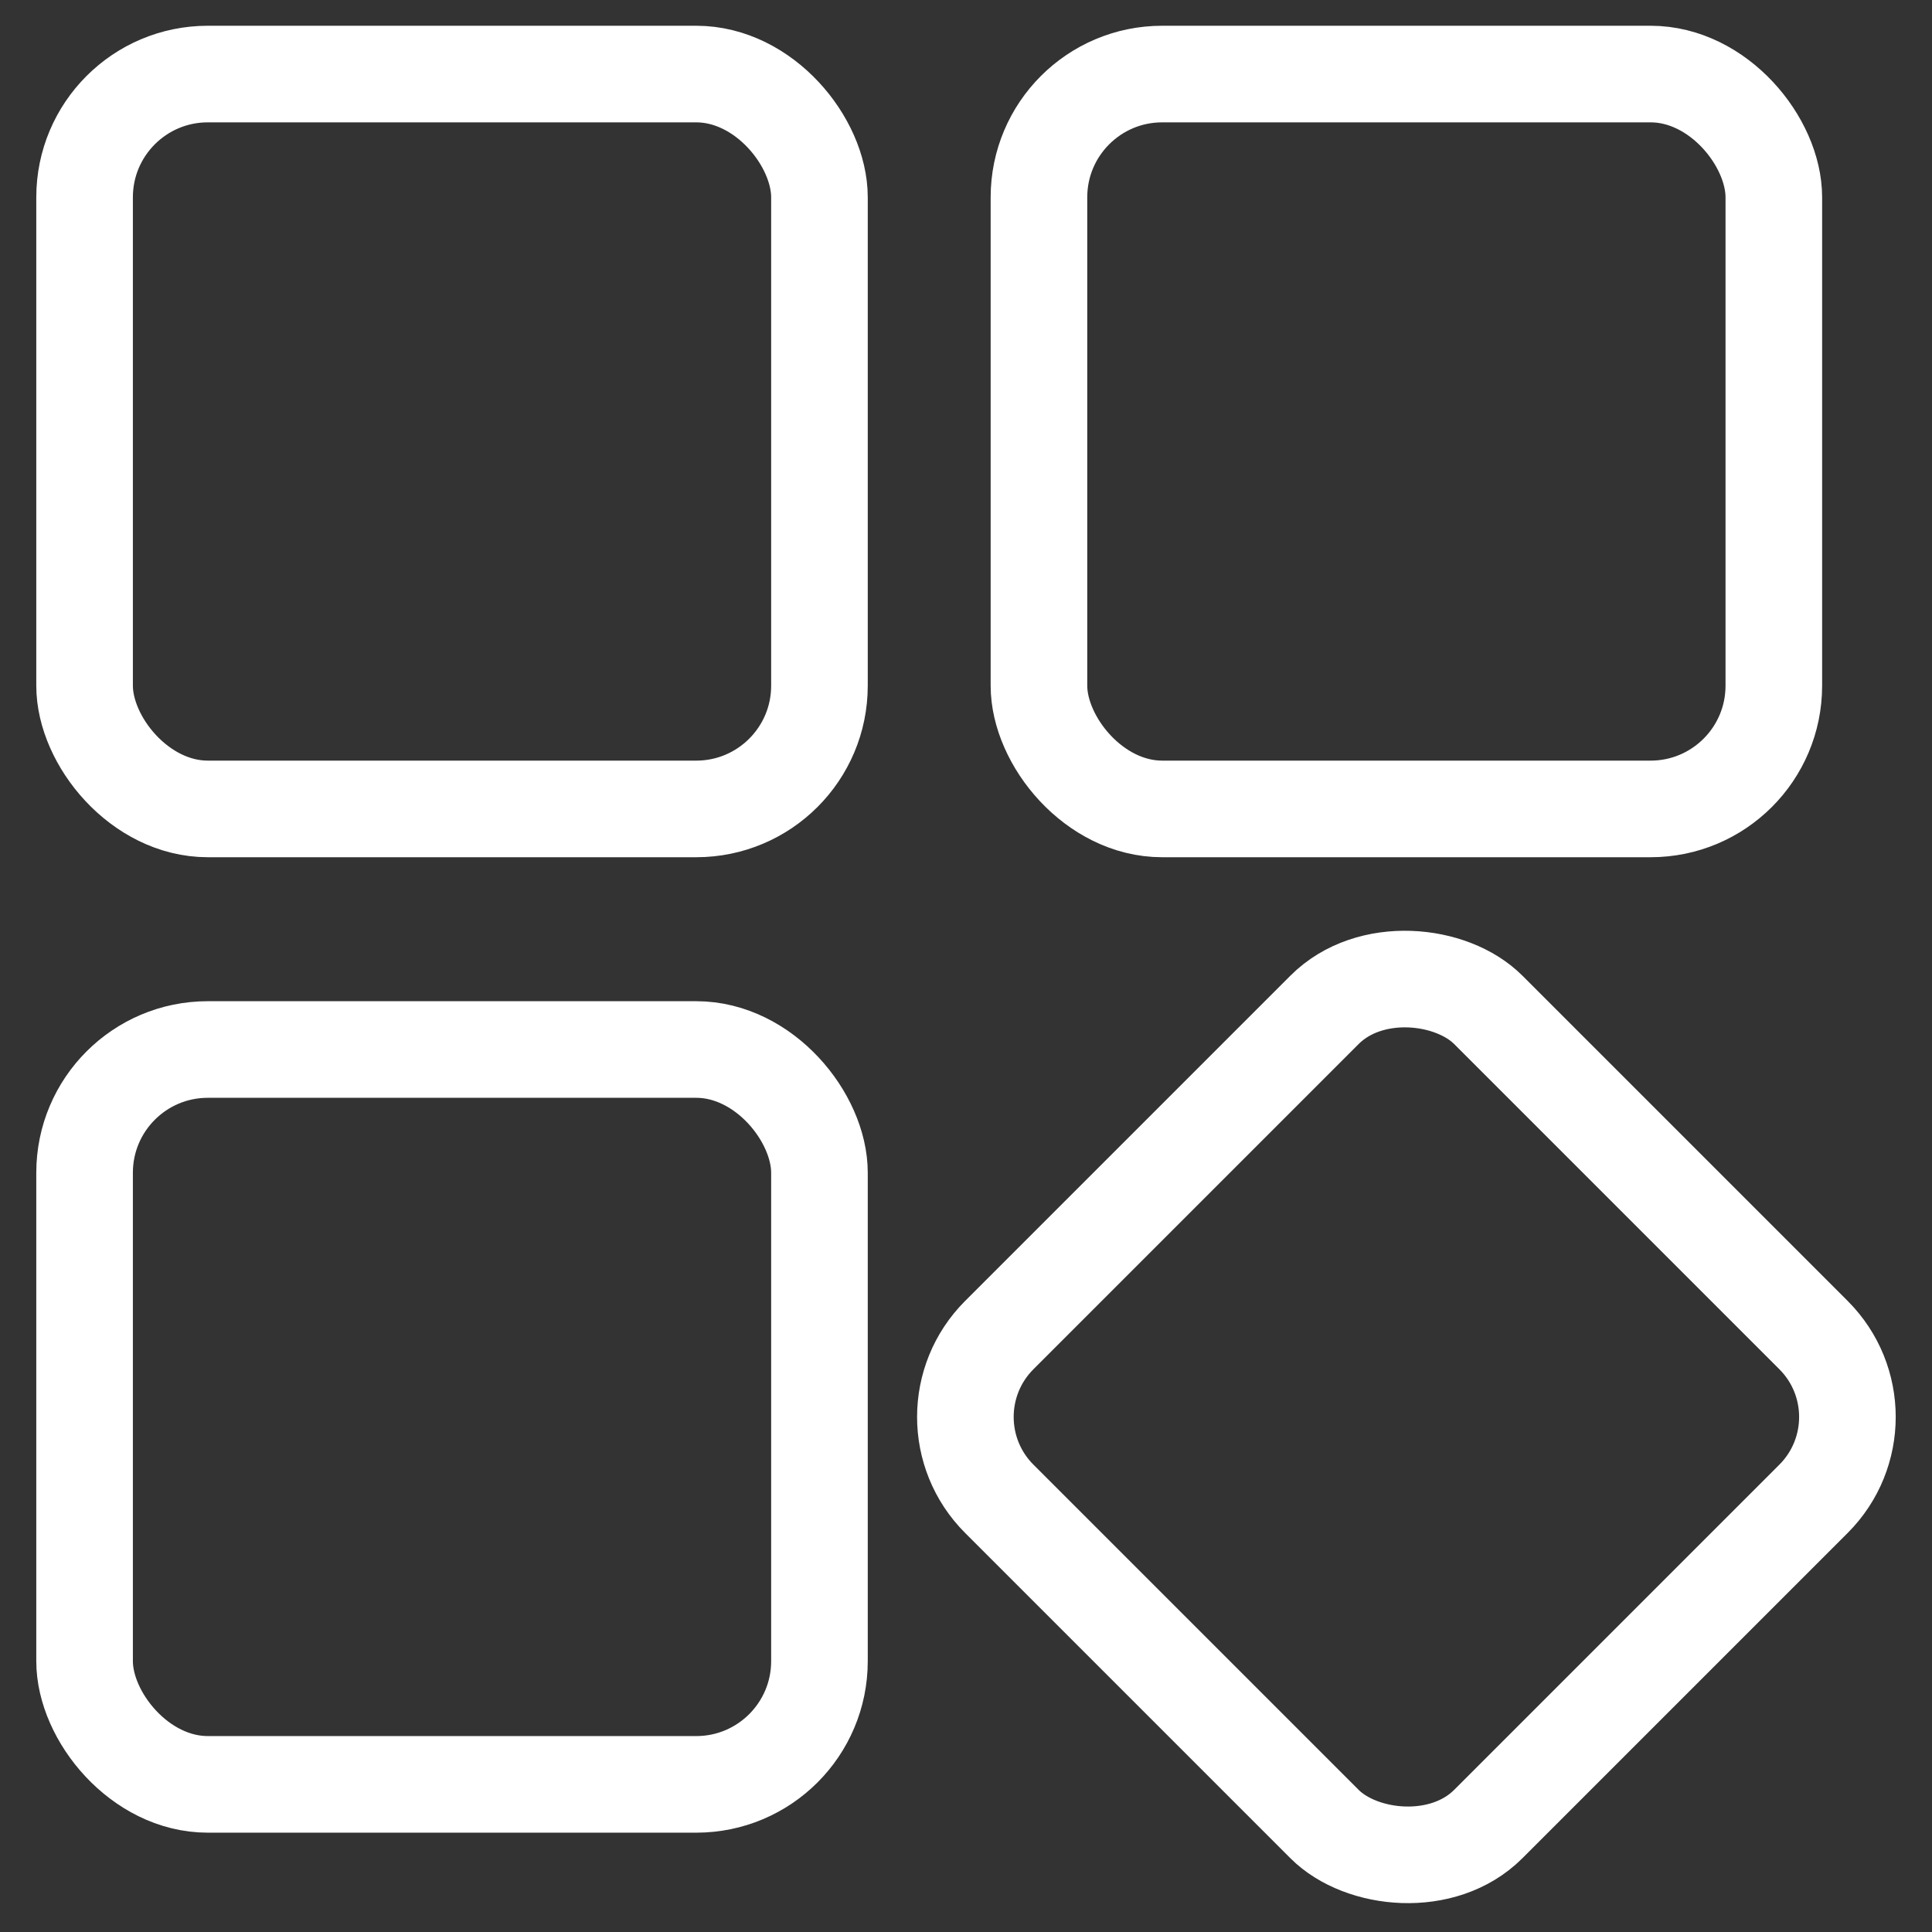 <?xml version="1.0" encoding="UTF-8"?>
<svg id="Layer_1" data-name="Layer 1" xmlns="http://www.w3.org/2000/svg" viewBox="0 0 100 100">
  <rect x="0" y="0" width="100" height="100" fill="#333333" stroke="none"/>
  <defs>
    <style>
      .cls-1 {
        fill: none;
        stroke: #fff;
        stroke-linecap: round;
        stroke-linejoin: round;
        stroke-width: 5px;
      }
    </style>
  </defs>
  <rect class="cls-1" x="4.378" y="3.833" width="38.037" height="38.037" rx="6.378" ry="6.378"/>
  <rect class="cls-1" x="4.378" y="54.322" width="38.037" height="38.037" rx="6.378" ry="6.378"/>
  <rect class="cls-1" x="54.898" y="55.444" width="35.793" height="35.793" rx="5.993" ry="5.993" transform="translate(-30.538 72.955) rotate(-45)"/>
  <rect class="cls-1" x="53.776" y="3.833" width="38.037" height="38.037" rx="6.378" ry="6.378"/>
</svg>